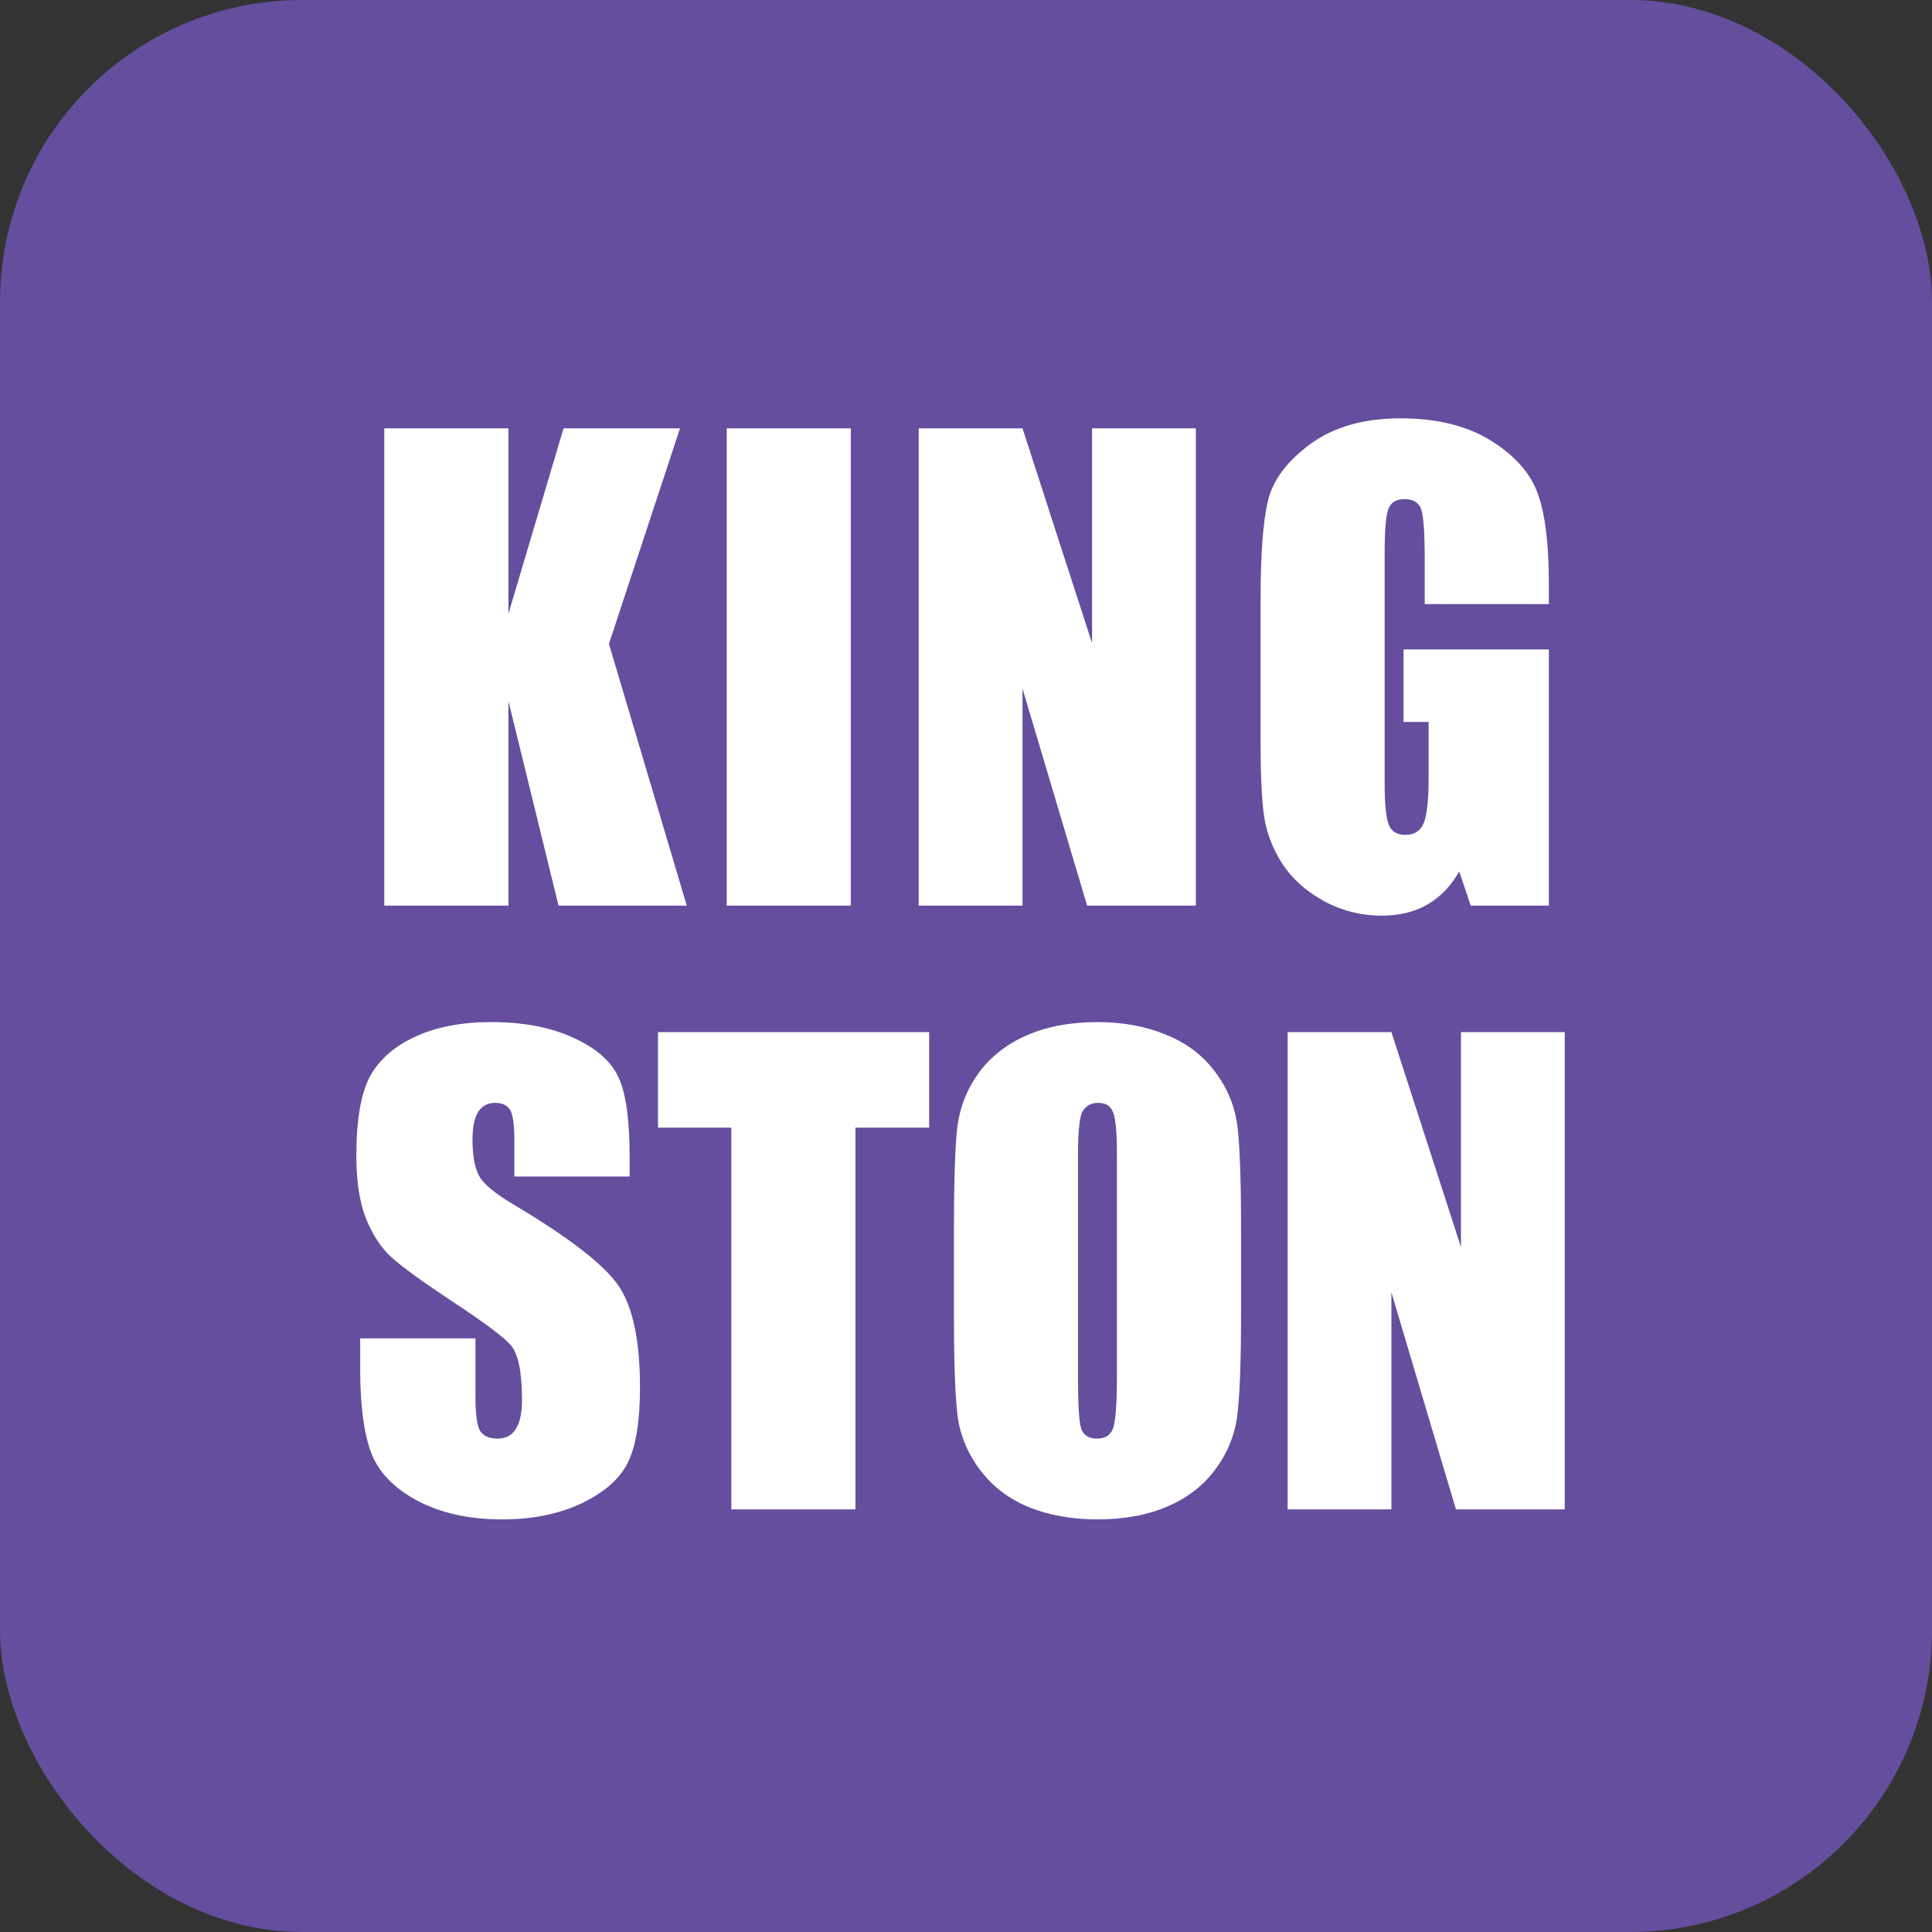 <?xml version="1.0" encoding="UTF-8"?> <svg xmlns="http://www.w3.org/2000/svg" width="32" height="32" viewBox="0 0 32 32" fill="none"><rect x="0" y="0" width="32" height="32" fill="#333333" stroke="none"/><rect width="32" height="32" rx="5" fill="#654E9D"></rect><path d="M11.263 7.095L10.086 10.664L11.375 15H9.251L8.421 11.611V15H6.365V7.095H8.421V10.166L9.334 7.095H11.263ZM14.092 7.095V15H12.037V7.095H14.092ZM19.807 7.095V15H18.006L16.936 11.406V15H15.217V7.095H16.936L18.088 10.654V7.095H19.807ZM25.654 10.005H23.598V9.287C23.598 8.835 23.579 8.551 23.54 8.438C23.501 8.324 23.408 8.267 23.262 8.267C23.135 8.267 23.048 8.315 23.003 8.413C22.957 8.511 22.934 8.761 22.934 9.165V12.959C22.934 13.314 22.957 13.548 23.003 13.662C23.048 13.773 23.14 13.828 23.276 13.828C23.426 13.828 23.527 13.765 23.579 13.638C23.634 13.511 23.662 13.263 23.662 12.896V11.958H23.247V10.757H25.654V15H24.36L24.17 14.434C24.03 14.678 23.852 14.862 23.637 14.985C23.426 15.106 23.175 15.166 22.886 15.166C22.541 15.166 22.217 15.083 21.914 14.917C21.614 14.748 21.387 14.539 21.23 14.292C21.074 14.045 20.976 13.786 20.937 13.516C20.898 13.242 20.879 12.834 20.879 12.29V9.941C20.879 9.186 20.919 8.638 21.001 8.296C21.082 7.954 21.315 7.642 21.699 7.358C22.086 7.072 22.586 6.929 23.198 6.929C23.8 6.929 24.3 7.052 24.697 7.3C25.094 7.547 25.353 7.842 25.473 8.184C25.594 8.522 25.654 9.015 25.654 9.663V10.005ZM10.429 19.487H8.52V18.901C8.52 18.628 8.495 18.454 8.446 18.379C8.397 18.304 8.316 18.267 8.202 18.267C8.078 18.267 7.984 18.317 7.919 18.418C7.857 18.519 7.826 18.672 7.826 18.877C7.826 19.141 7.862 19.339 7.934 19.473C8.002 19.606 8.196 19.767 8.515 19.956C9.429 20.5 10.005 20.946 10.243 21.294C10.481 21.642 10.6 22.204 10.6 22.979C10.6 23.542 10.533 23.957 10.399 24.224C10.269 24.491 10.015 24.715 9.638 24.898C9.26 25.076 8.821 25.166 8.319 25.166C7.769 25.166 7.299 25.062 6.908 24.854C6.521 24.645 6.267 24.38 6.146 24.058C6.026 23.735 5.966 23.278 5.966 22.686V22.168H7.875V23.13C7.875 23.426 7.901 23.616 7.953 23.701C8.008 23.786 8.104 23.828 8.241 23.828C8.378 23.828 8.479 23.774 8.544 23.667C8.612 23.56 8.646 23.4 8.646 23.189C8.646 22.723 8.583 22.419 8.456 22.275C8.326 22.132 8.005 21.893 7.494 21.558C6.983 21.219 6.645 20.973 6.479 20.82C6.312 20.667 6.174 20.456 6.063 20.186C5.956 19.915 5.902 19.57 5.902 19.15C5.902 18.545 5.979 18.102 6.132 17.822C6.288 17.542 6.539 17.324 6.884 17.168C7.229 17.009 7.646 16.929 8.134 16.929C8.668 16.929 9.122 17.015 9.496 17.188C9.874 17.36 10.123 17.578 10.243 17.842C10.367 18.102 10.429 18.547 10.429 19.175V19.487ZM15.39 17.095V18.677H14.169V25H12.113V18.677H10.898V17.095H15.39ZM20.556 21.724C20.556 22.518 20.536 23.081 20.497 23.413C20.461 23.742 20.344 24.043 20.145 24.316C19.95 24.59 19.685 24.8 19.35 24.946C19.014 25.093 18.624 25.166 18.178 25.166C17.755 25.166 17.374 25.098 17.035 24.961C16.7 24.821 16.43 24.613 16.225 24.336C16.02 24.059 15.898 23.758 15.858 23.433C15.819 23.107 15.8 22.537 15.8 21.724V20.371C15.8 19.577 15.818 19.015 15.854 18.686C15.893 18.355 16.01 18.052 16.205 17.778C16.404 17.505 16.671 17.295 17.006 17.148C17.341 17.002 17.732 16.929 18.178 16.929C18.601 16.929 18.98 16.999 19.315 17.139C19.654 17.275 19.926 17.482 20.131 17.759C20.336 18.035 20.458 18.337 20.497 18.662C20.536 18.988 20.556 19.557 20.556 20.371V21.724ZM18.5 19.126C18.5 18.758 18.479 18.524 18.436 18.423C18.398 18.319 18.314 18.267 18.188 18.267C18.08 18.267 17.997 18.309 17.939 18.394C17.883 18.475 17.855 18.719 17.855 19.126V22.817C17.855 23.276 17.873 23.56 17.909 23.667C17.948 23.774 18.036 23.828 18.173 23.828C18.313 23.828 18.402 23.766 18.441 23.643C18.48 23.519 18.5 23.224 18.5 22.759V19.126ZM25.917 17.095V25H24.115L23.046 21.406V25H21.327V17.095H23.046L24.198 20.654V17.095H25.917Z" fill="white"></path></svg> 